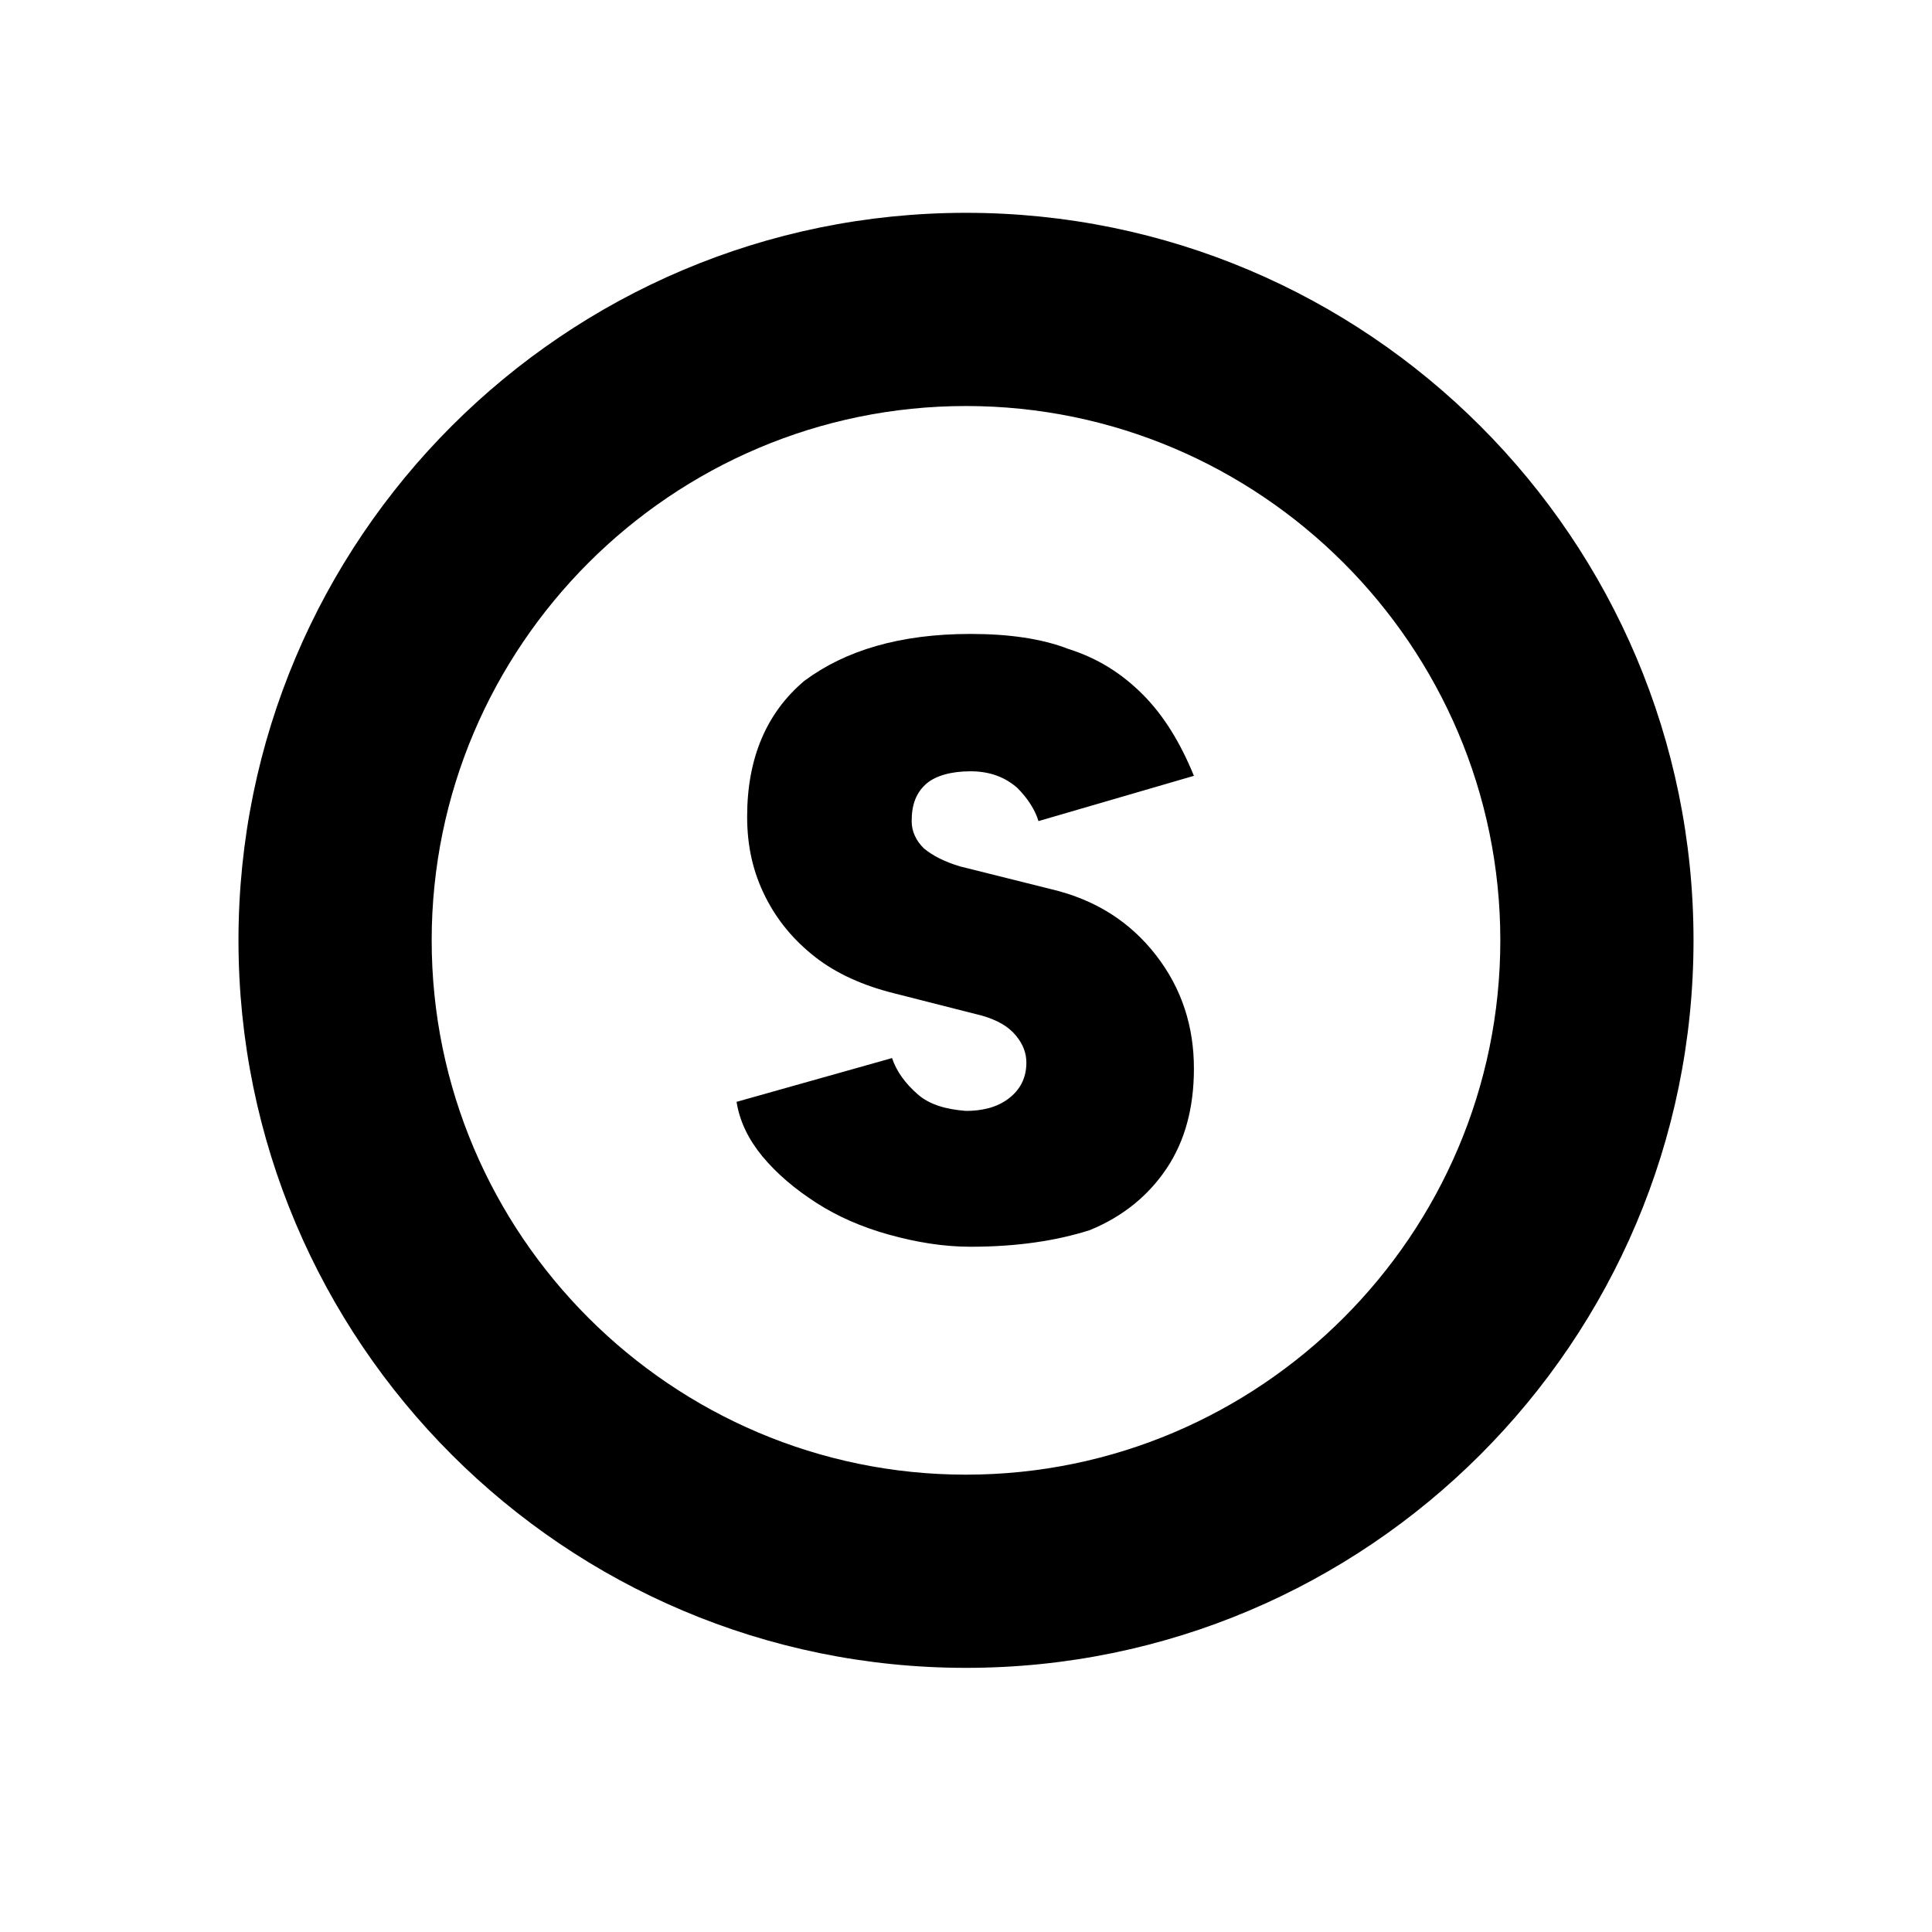 <?xml version="1.0" encoding="utf-8"?>
<!-- Generator: Adobe Illustrator 27.4.1, SVG Export Plug-In . SVG Version: 6.00 Build 0)  -->
<svg version="1.1" id="Layer_1" xmlns="http://www.w3.org/2000/svg" xmlns:xlink="http://www.w3.org/1999/xlink" x="0px" y="0px"
	 viewBox="0 0 128 128" style="enable-background:new 0 0 128 128;" xml:space="preserve">
<g>
	<path d="M64.3,82.6c-1.8,0-3.6-0.3-5.4-0.8c-1.8-0.5-3.4-1.2-4.8-2.1c-1.4-0.9-2.6-1.9-3.6-3.1c-0.9-1.1-1.5-2.3-1.7-3.6l10.3-2.9
		c0.3,0.9,0.9,1.7,1.7,2.4c0.8,0.7,1.9,1,3.2,1.1c1,0,2-0.2,2.8-0.8c0.8-0.6,1.2-1.4,1.2-2.4c0-0.6-0.2-1.2-0.7-1.8s-1.2-1-2.2-1.3
		l-5.9-1.5c-2-0.5-3.8-1.3-5.2-2.4s-2.5-2.4-3.3-4s-1.2-3.3-1.2-5.3c0-3.9,1.3-6.9,3.8-9c2.7-2,6.3-3.1,11-3.1c2.5,0,4.7,0.3,6.5,1
		c1.9,0.6,3.5,1.6,4.9,3s2.5,3.2,3.4,5.4l-10.3,3c-0.2-0.7-0.7-1.5-1.4-2.2c-0.8-0.7-1.8-1.1-3.1-1.1c-1.3,0-2.3,0.3-2.9,0.8
		c-0.7,0.6-1,1.4-1,2.5c0,0.7,0.3,1.3,0.8,1.8c0.6,0.5,1.4,0.9,2.4,1.2l6,1.5c3,0.7,5.3,2.2,7,4.4c1.7,2.2,2.5,4.7,2.5,7.5
		c0,2.6-0.6,4.8-1.8,6.6c-1.2,1.8-2.9,3.2-5.1,4.1C70,82.2,67.4,82.6,64.3,82.6z"/>
</g>
<path d="M64,110.5c-26.6,0-48.2-21.6-48.2-48.2c0-26.6,21.6-48.2,48.2-48.2c26.6,0,48.2,21.6,48.2,48.2
	C112.2,88.9,90.6,110.5,64,110.5z M64,26.9c-19.5,0-35.4,15.9-35.4,35.4S44.5,97.7,64,97.7s35.4-15.9,35.4-35.4S83.5,26.9,64,26.9z"
	/>
</svg>
